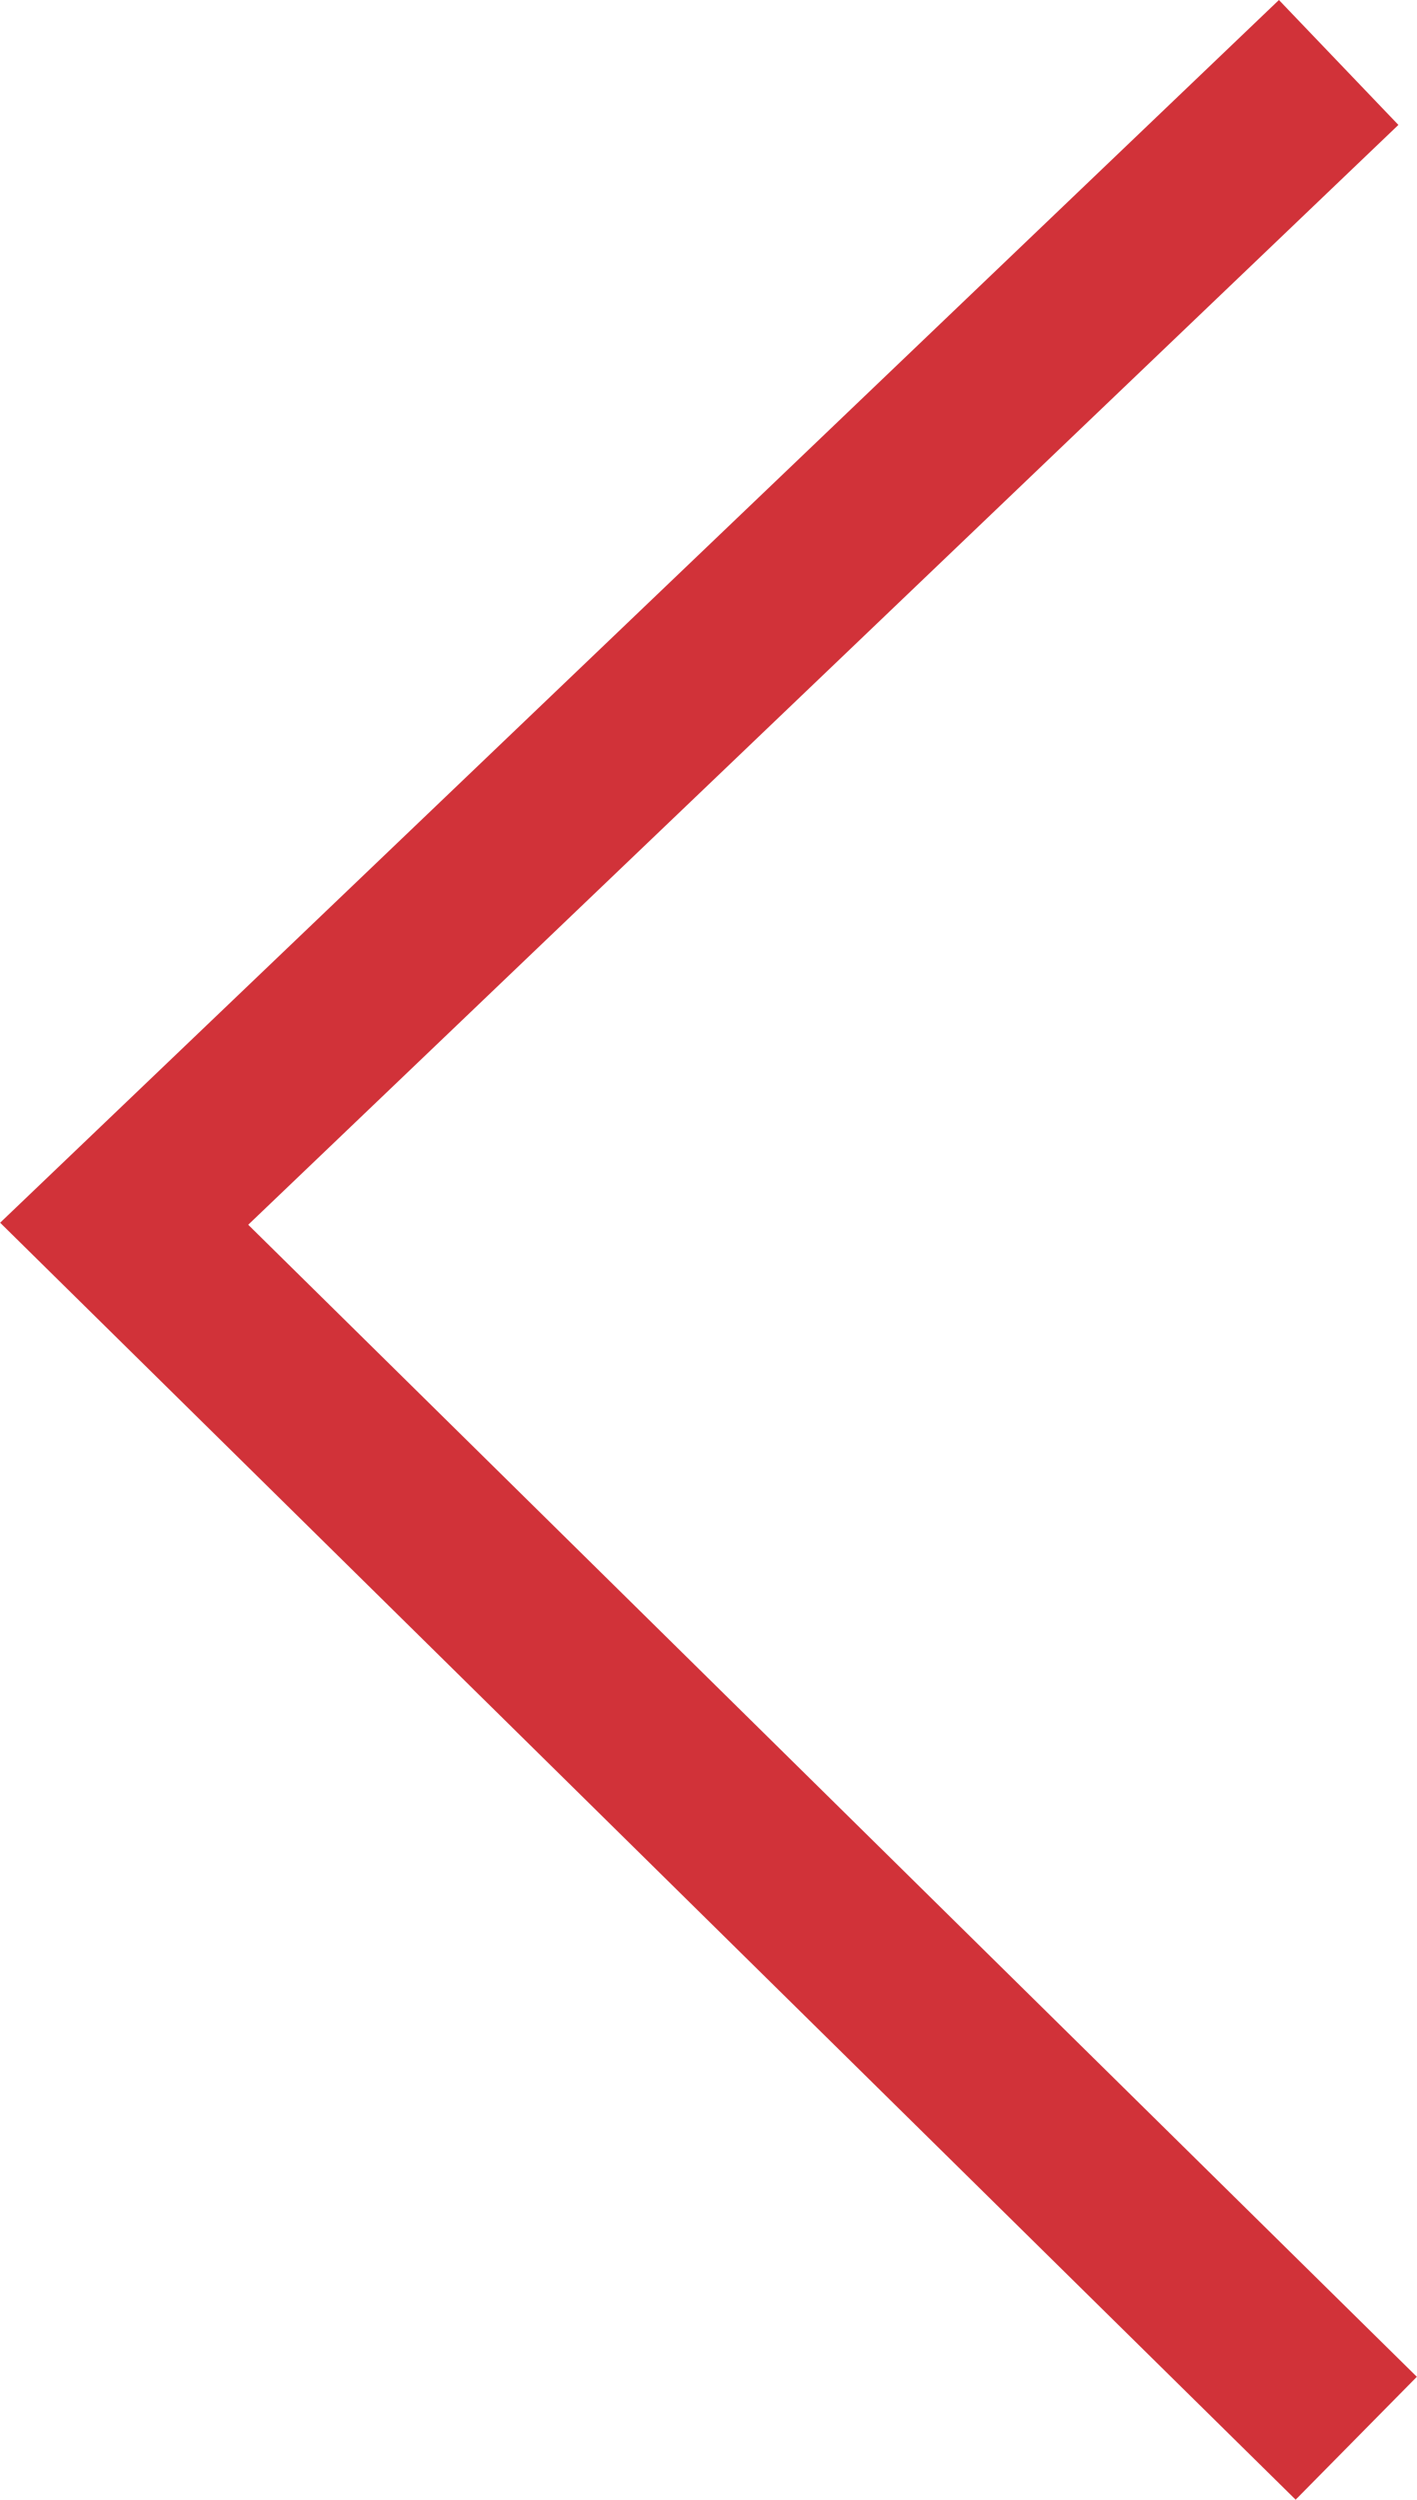 <?xml version="1.0" encoding="utf-8"?>
<!-- Generator: Adobe Illustrator 16.0.0, SVG Export Plug-In . SVG Version: 6.00 Build 0)  -->
<!DOCTYPE svg PUBLIC "-//W3C//DTD SVG 1.1//EN" "http://www.w3.org/Graphics/SVG/1.1/DTD/svg11.dtd">
<svg version="1.1" id="Layer_1" xmlns="http://www.w3.org/2000/svg" xmlns:xlink="http://www.w3.org/1999/xlink" x="0px" y="0px"
	 width="9.75px" height="17.19px" viewBox="0 0 9.75 17.19" enable-background="new 0 0 9.75 17.19" xml:space="preserve">
<polygon fill="#D13239" points="0.001,8.408 8.8,0 9.622,0.859 1.708,8.422 9.749,16.344 8.915,17.189 "/>
</svg>
